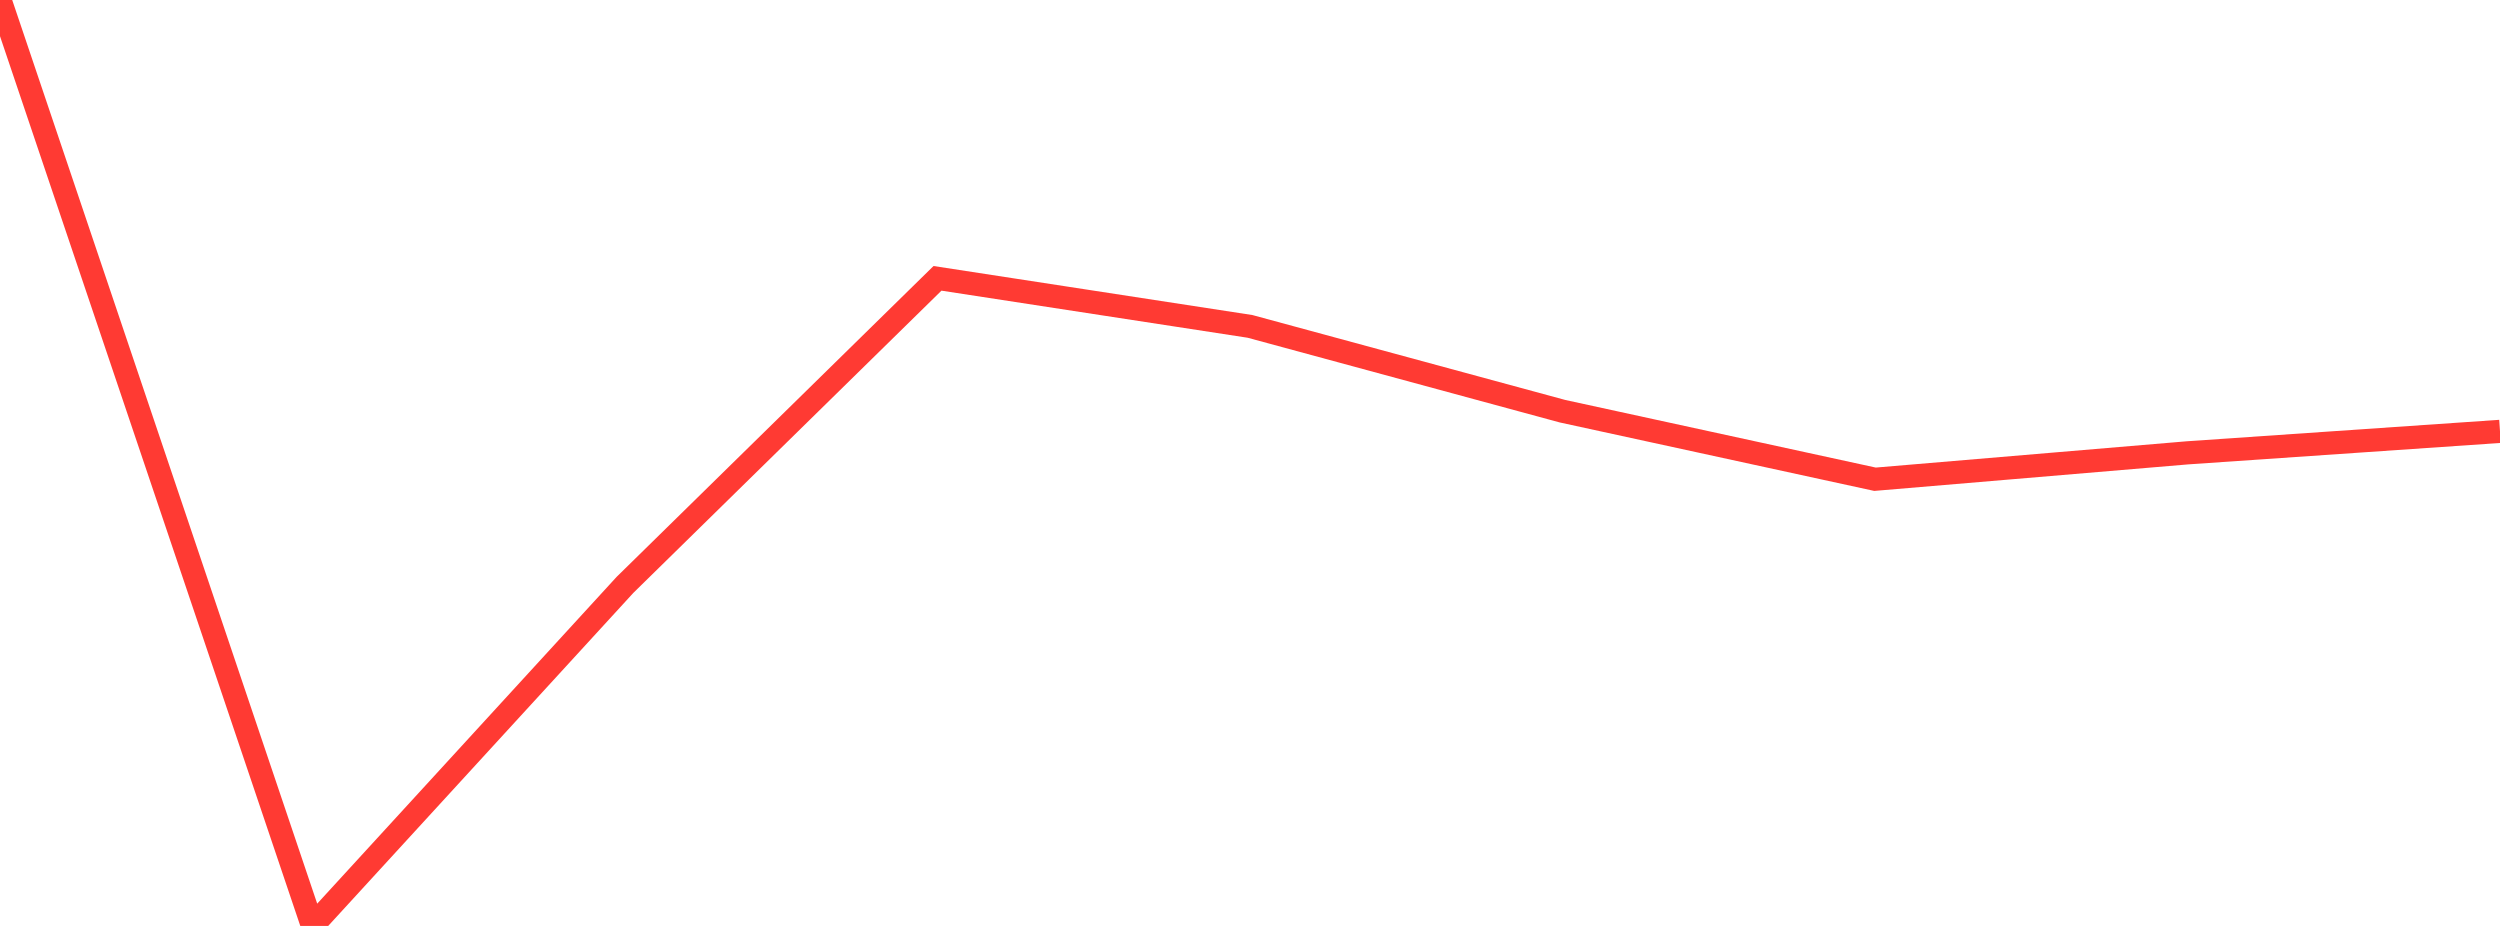 <?xml version="1.0" standalone="no"?>
<!DOCTYPE svg PUBLIC "-//W3C//DTD SVG 1.1//EN" "http://www.w3.org/Graphics/SVG/1.1/DTD/svg11.dtd">

<svg width="135" height="50" viewBox="0 0 135 50" preserveAspectRatio="none" 
  xmlns="http://www.w3.org/2000/svg"
  xmlns:xlink="http://www.w3.org/1999/xlink">


<polyline points="0.0, 0.0 16.875, 50.0 33.75, 31.583 50.625, 15.03 67.5, 17.625 84.375, 22.205 101.25, 25.879 118.125, 24.453 135.0, 23.294" fill="none" stroke="#ff3a33" stroke-width="1.25"/>

</svg>